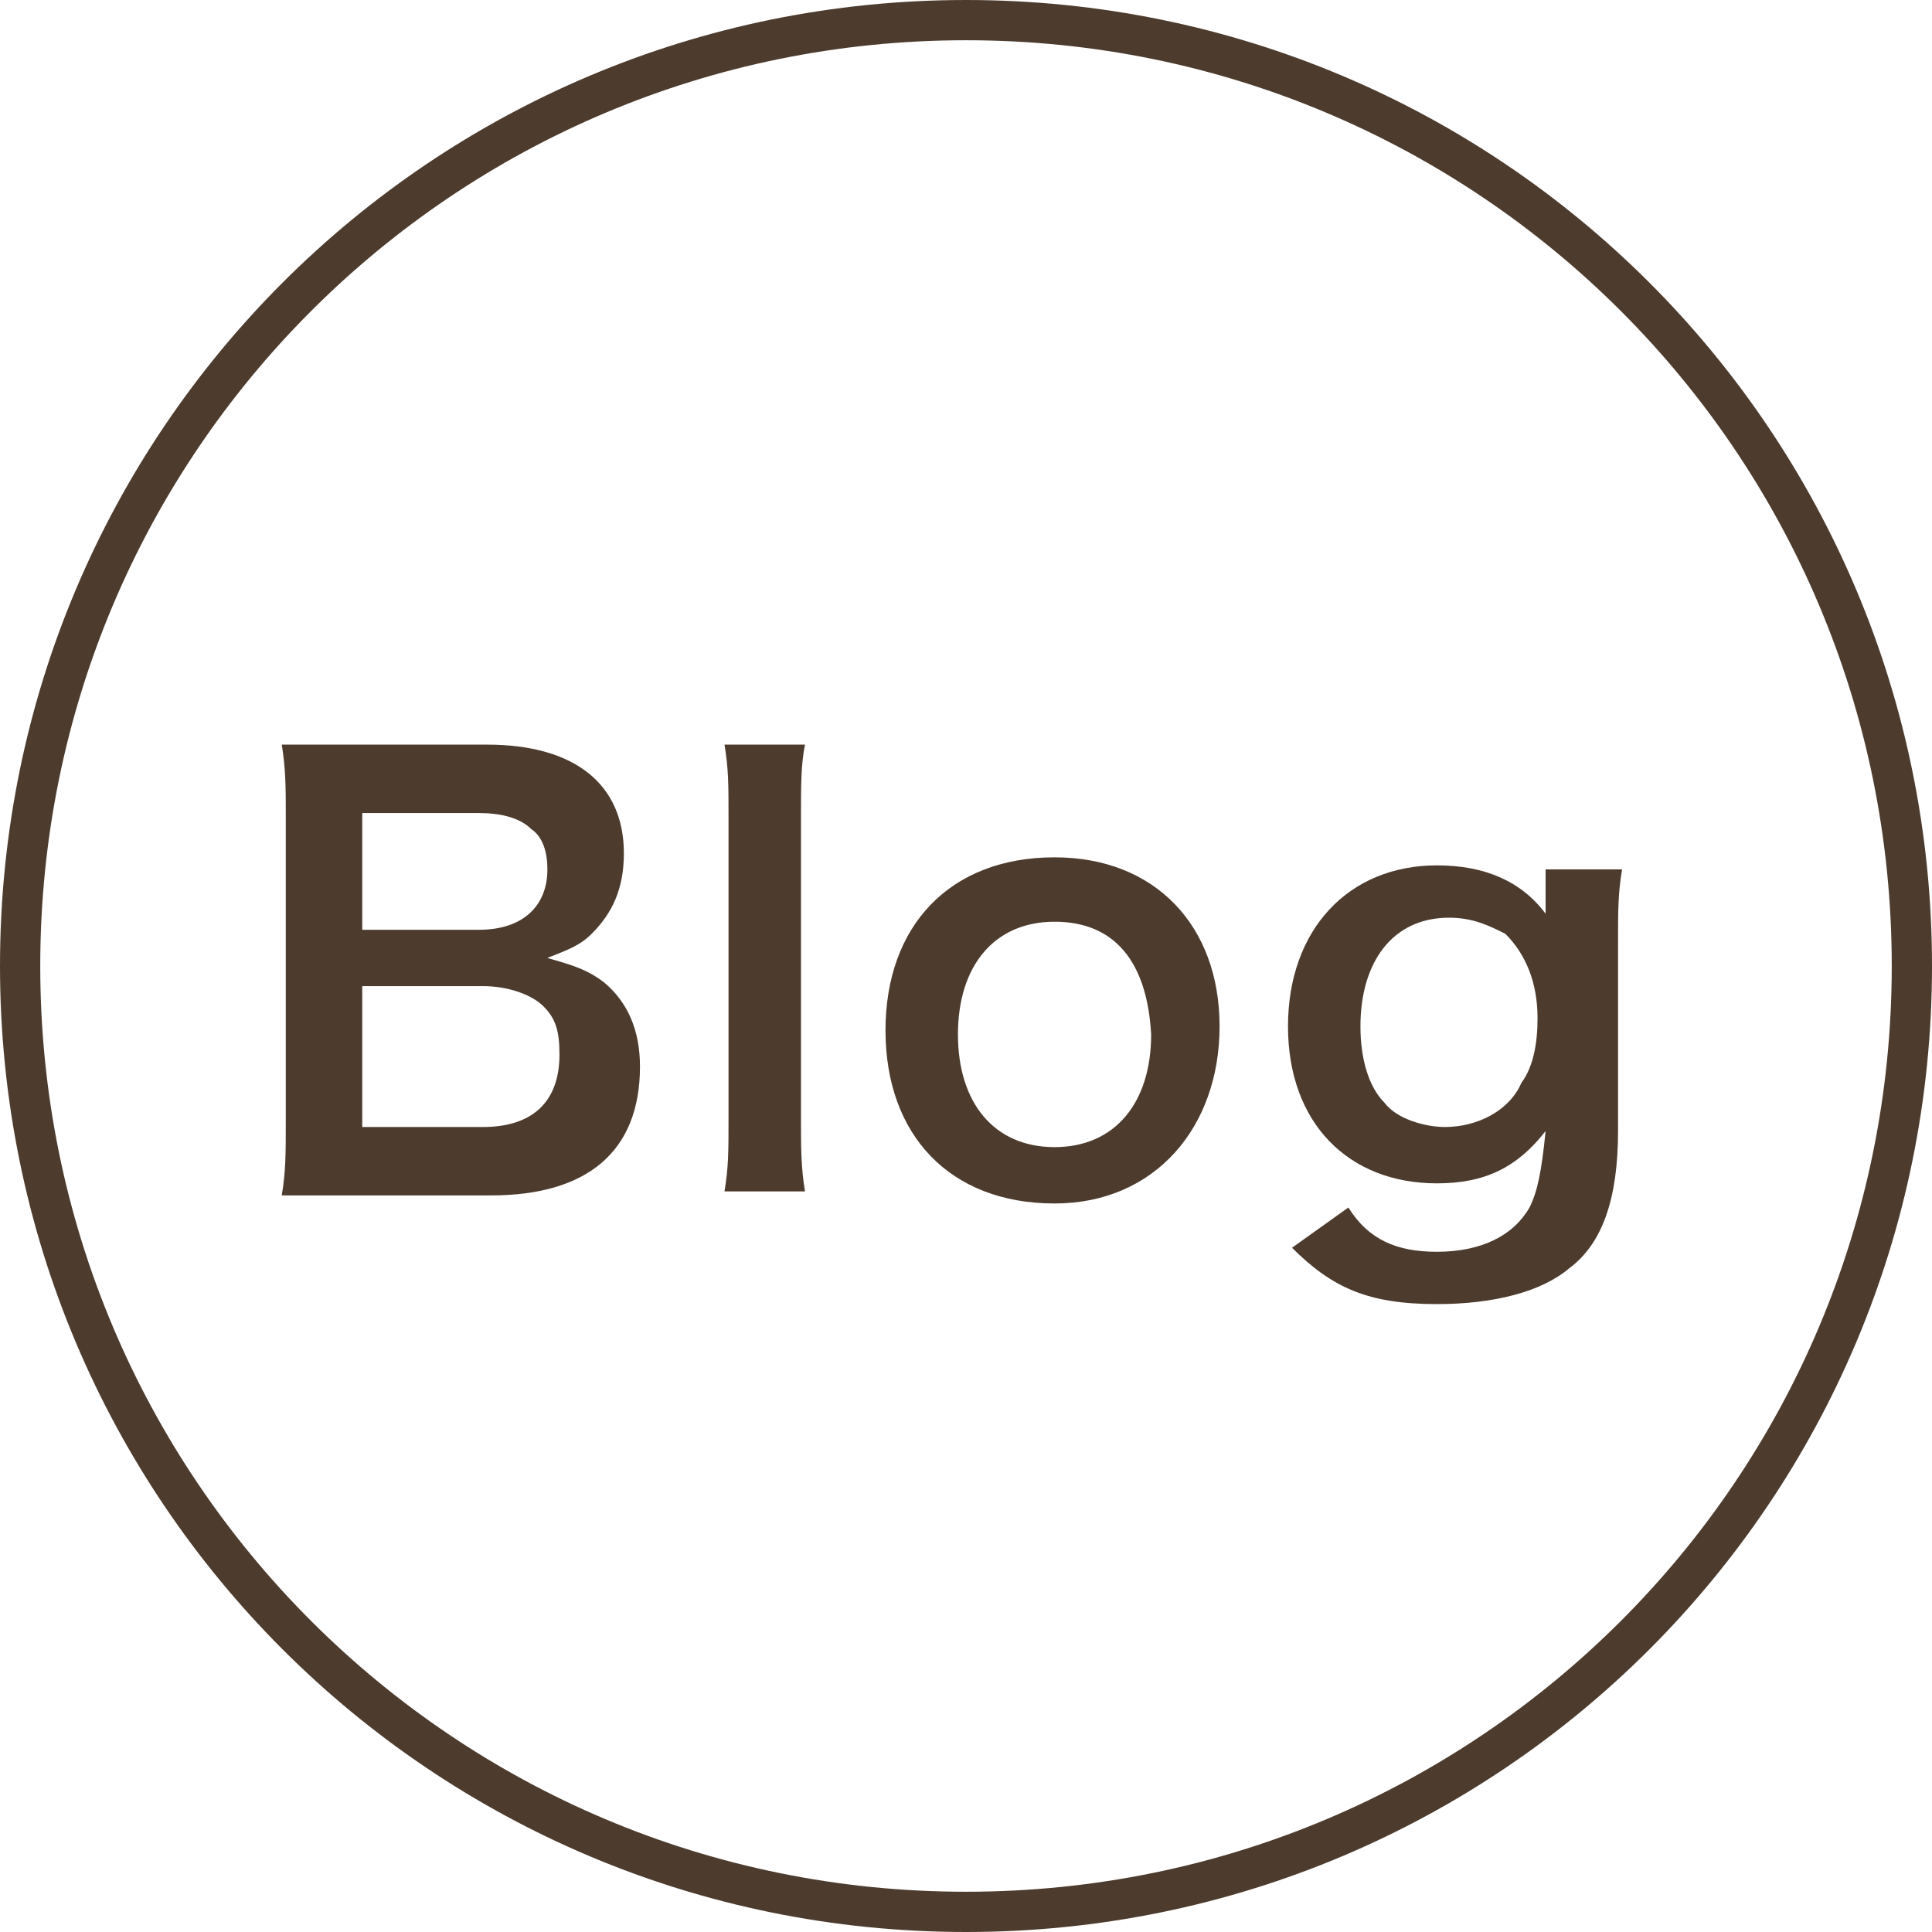 <?xml version="1.0" encoding="utf-8"?>
<!-- Generator: Adobe Illustrator 27.8.1, SVG Export Plug-In . SVG Version: 6.00 Build 0)  -->
<svg version="1.1" id="レイヤー_1" xmlns="http://www.w3.org/2000/svg" xmlns:xlink="http://www.w3.org/1999/xlink" x="0px"
	 y="0px" viewBox="0 0 48 48" style="enable-background:new 0 0 48 48;" xml:space="preserve">
<style type="text/css">
	.st0{fill:none;stroke:#4D3C2E;}
	.st1{fill:#4D3C2E;}
</style>
<path class="st0" d="M24,0.5L24,0.5C37,0.5,47.5,11,47.5,24l0,0C47.5,37,37,47.5,24,47.5l0,0C11,47.5,0.5,37,0.5,24l0,0
	C0.5,11,11,0.5,24,0.5z"/>
<path class="st1" d="M12.2,29.7H8.8c-0.8,0-1.2,0-1.8,0c0.1-0.6,0.1-1,0.1-1.9v-7.6c0-0.6,0-1.1-0.1-1.7c0.6,0,0.8,0,1.8,0h3.3
	c2.2,0,3.4,1,3.4,2.7c0,0.9-0.3,1.5-0.8,2c-0.3,0.3-0.6,0.4-1.1,0.6c0.7,0.2,1,0.3,1.4,0.6c0.6,0.5,0.9,1.2,0.9,2.1
	C15.9,28.6,14.6,29.7,12.2,29.7z M9,23.1h2.9c1.1,0,1.7-0.6,1.7-1.5c0-0.4-0.1-0.8-0.4-1c-0.3-0.3-0.8-0.4-1.3-0.4H9V23.1z M9,24.6
	v3.4h3c1.2,0,1.9-0.6,1.9-1.8c0-0.6-0.1-0.9-0.4-1.2c-0.3-0.3-0.9-0.5-1.5-0.5H9z M18,18.5h2c-0.1,0.5-0.1,1-0.1,1.8v7.5
	c0,0.7,0,1.2,0.1,1.8h-2c0.1-0.6,0.1-1,0.1-1.8v-7.5C18.1,19.5,18.1,19.1,18,18.5z M26.2,29.9c-2.6,0-4.2-1.7-4.2-4.3
	c0-2.6,1.6-4.3,4.2-4.3c2.5,0,4.1,1.7,4.1,4.2S28.7,29.9,26.2,29.9z M26.2,22.9c-1.5,0-2.4,1.1-2.4,2.8c0,1.7,0.9,2.8,2.4,2.8
	c1.5,0,2.4-1.1,2.4-2.8C28.5,23.9,27.7,22.9,26.2,22.9z M32.1,31l1.4-1c0.5,0.8,1.2,1.1,2.2,1.1c1.1,0,1.9-0.4,2.3-1.1
	c0.2-0.4,0.3-0.9,0.4-1.9c-0.7,0.9-1.5,1.3-2.7,1.3c-2.2,0-3.7-1.5-3.7-3.9c0-2.4,1.5-4,3.7-4c1.2,0,2.1,0.4,2.7,1.2
	c0-0.3,0-0.3,0-0.5v-0.6h1.9c-0.1,0.6-0.1,1-0.1,1.8v4.7c0,1.7-0.4,2.8-1.2,3.4c-0.7,0.6-1.9,0.9-3.3,0.9C34,32.4,33.1,32,32.1,31z
	 M33.8,25.5c0,0.8,0.2,1.5,0.6,1.9c0.3,0.4,1,0.6,1.5,0.6c0.8,0,1.6-0.4,1.9-1.1c0.3-0.4,0.4-1,0.4-1.6c0-0.9-0.3-1.6-0.8-2.1
	C37,23,36.6,22.8,36,22.8C34.6,22.8,33.8,23.9,33.8,25.5z"/>
</svg>
